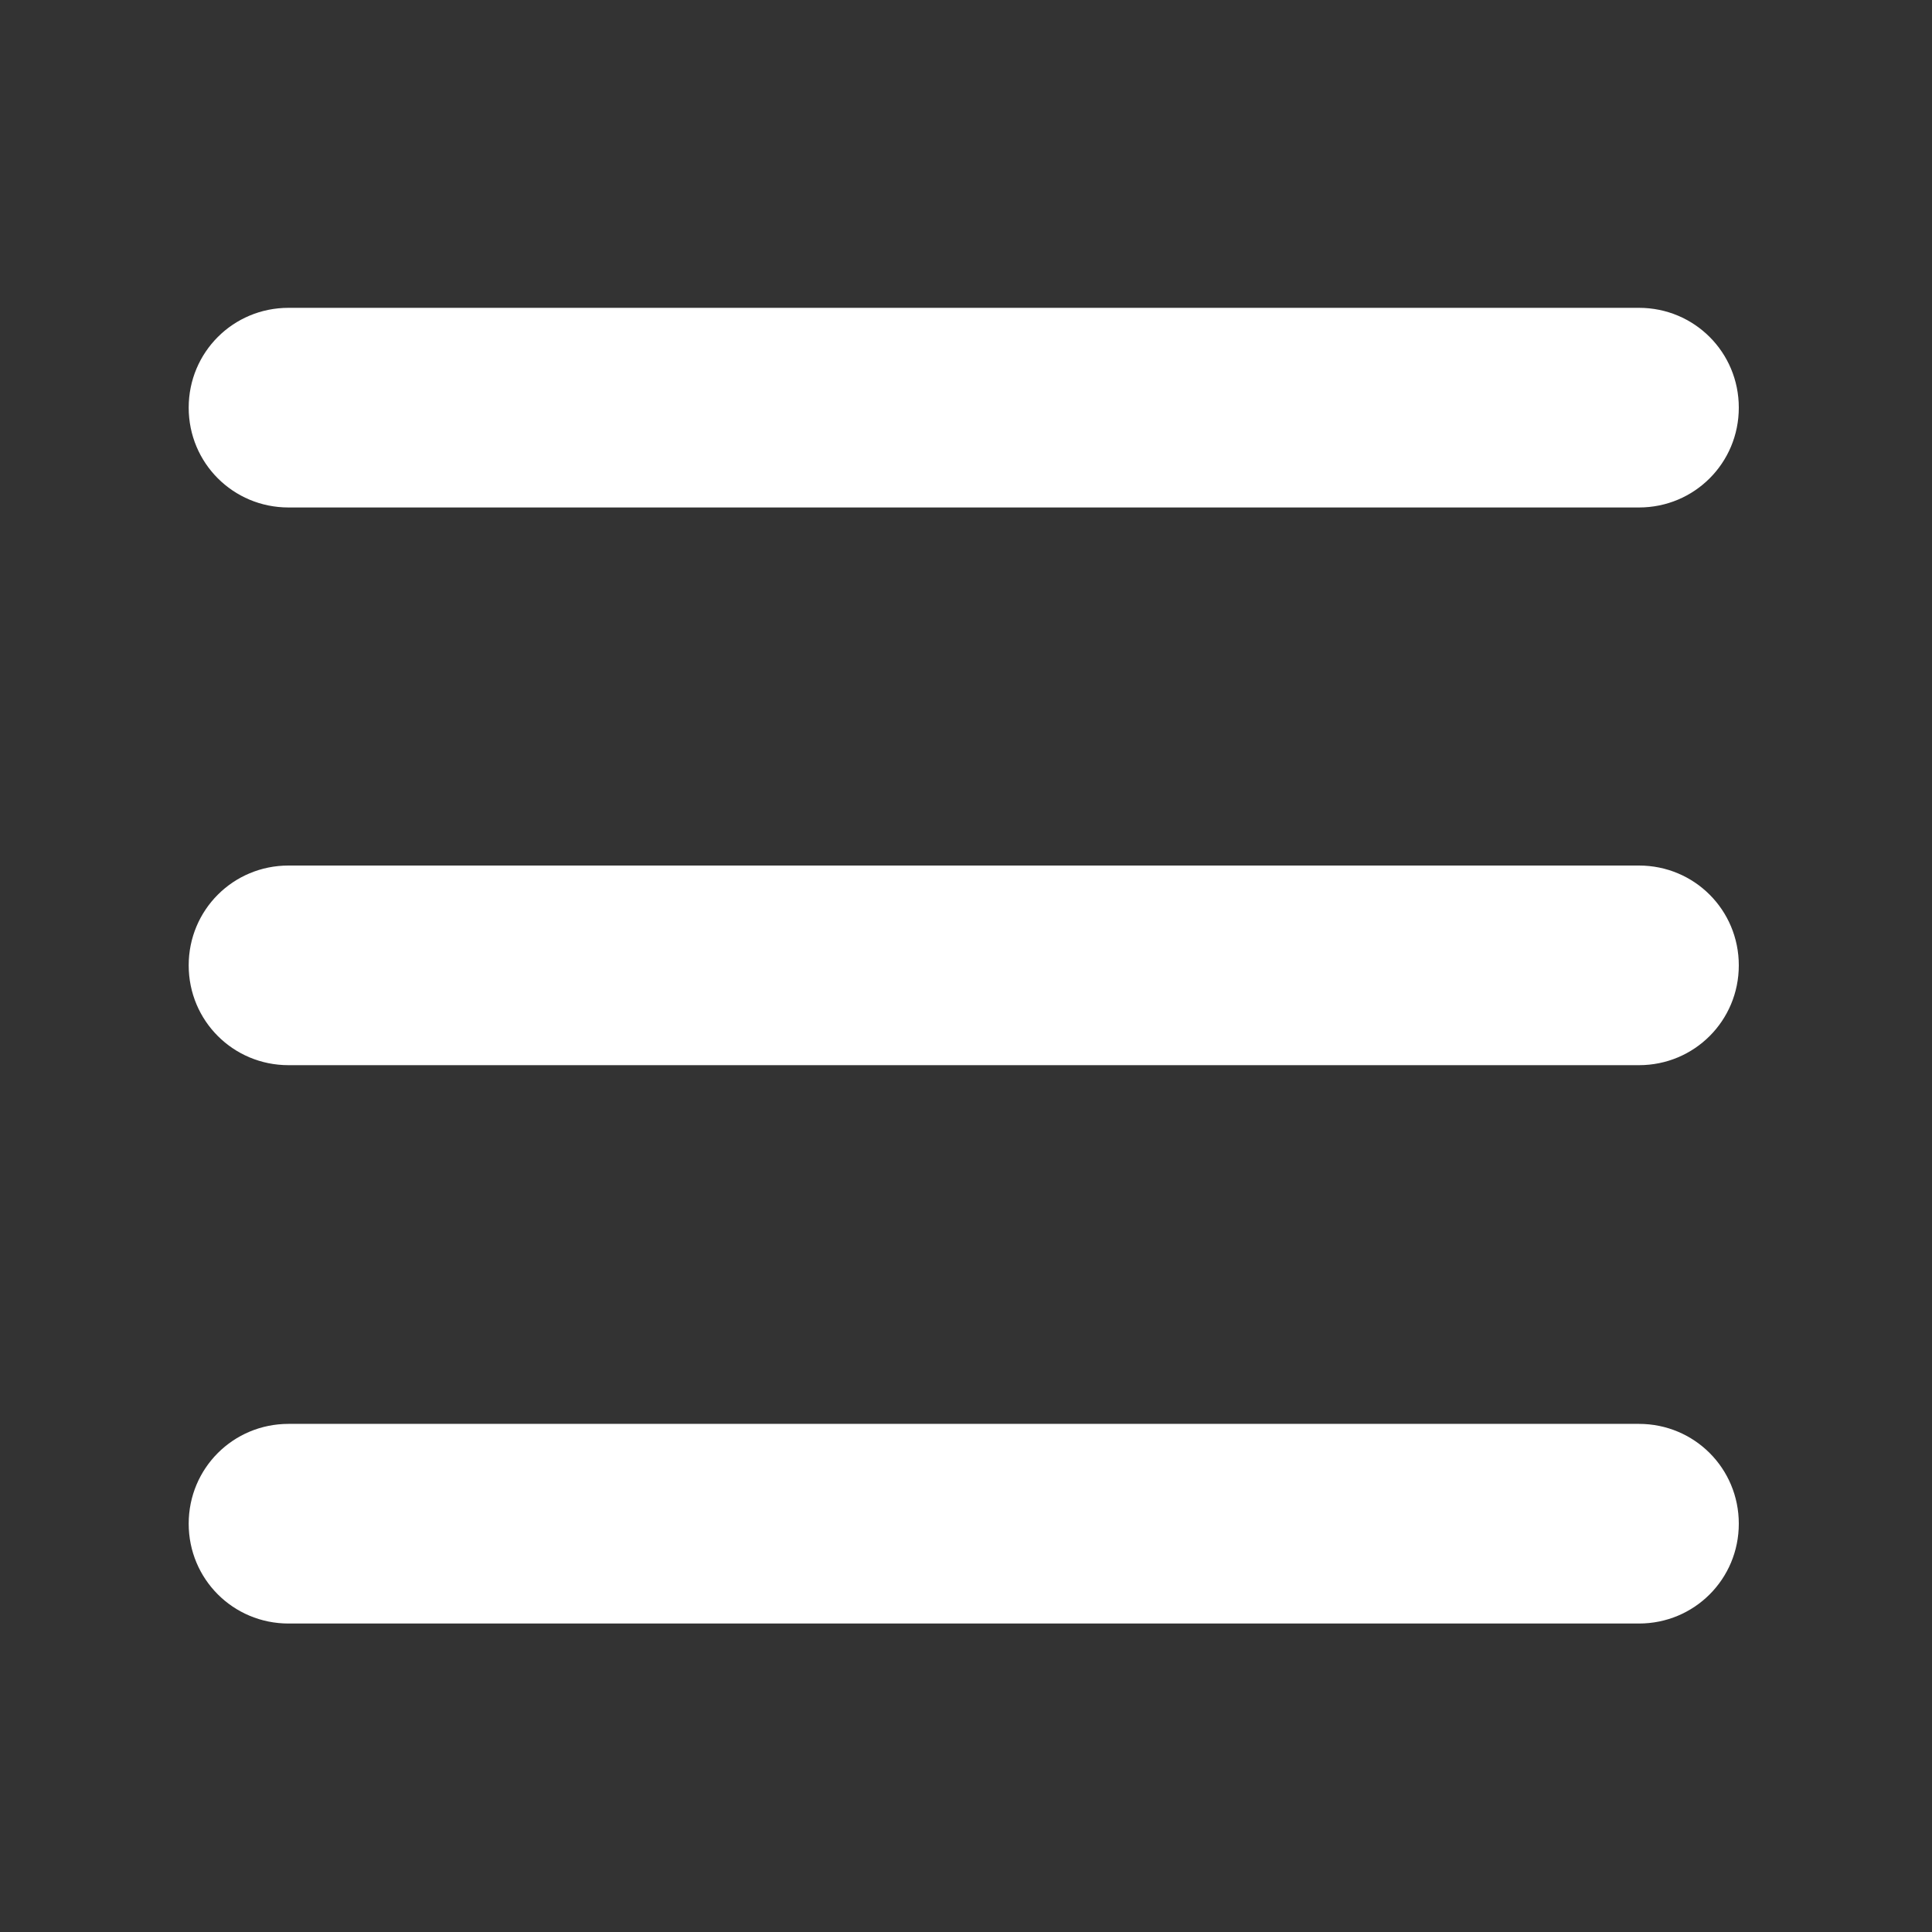 <svg xmlns="http://www.w3.org/2000/svg" xmlns:xlink="http://www.w3.org/1999/xlink" id="Calque_1" x="0px" y="0px" viewBox="0 0 300 300" style="enable-background:new 0 0 300 300;" xml:space="preserve">
<rect x="0" y="0" width="300" height="300" fill="#333333" stroke="none"/>
<style type="text/css">
	.st0{fill:#FFFFFF;}
</style>
<g>
	<path class="st0" d="M254.5,78.8H44.8c-8.6,0-15.5-6.9-15.5-15.5s6.9-15.5,15.5-15.5h209.7c8.6,0,15.5,6.9,15.5,15.5   S263.1,78.8,254.5,78.8z"></path>
</g>
<g>
	<path class="st0" d="M254.5,165.4H44.8c-8.6,0-15.5-6.9-15.5-15.5c0-8.6,6.9-15.5,15.5-15.5h209.7c8.6,0,15.5,6.9,15.5,15.5   C270,158.5,263.1,165.4,254.5,165.4z"></path>
</g>
<g>
	<path class="st0" d="M254.5,252.1H44.8c-8.6,0-15.5-6.9-15.5-15.5s6.9-15.5,15.5-15.5h209.7c8.6,0,15.5,6.9,15.5,15.5   S263.1,252.1,254.5,252.1z"></path>
</g>
</svg>
